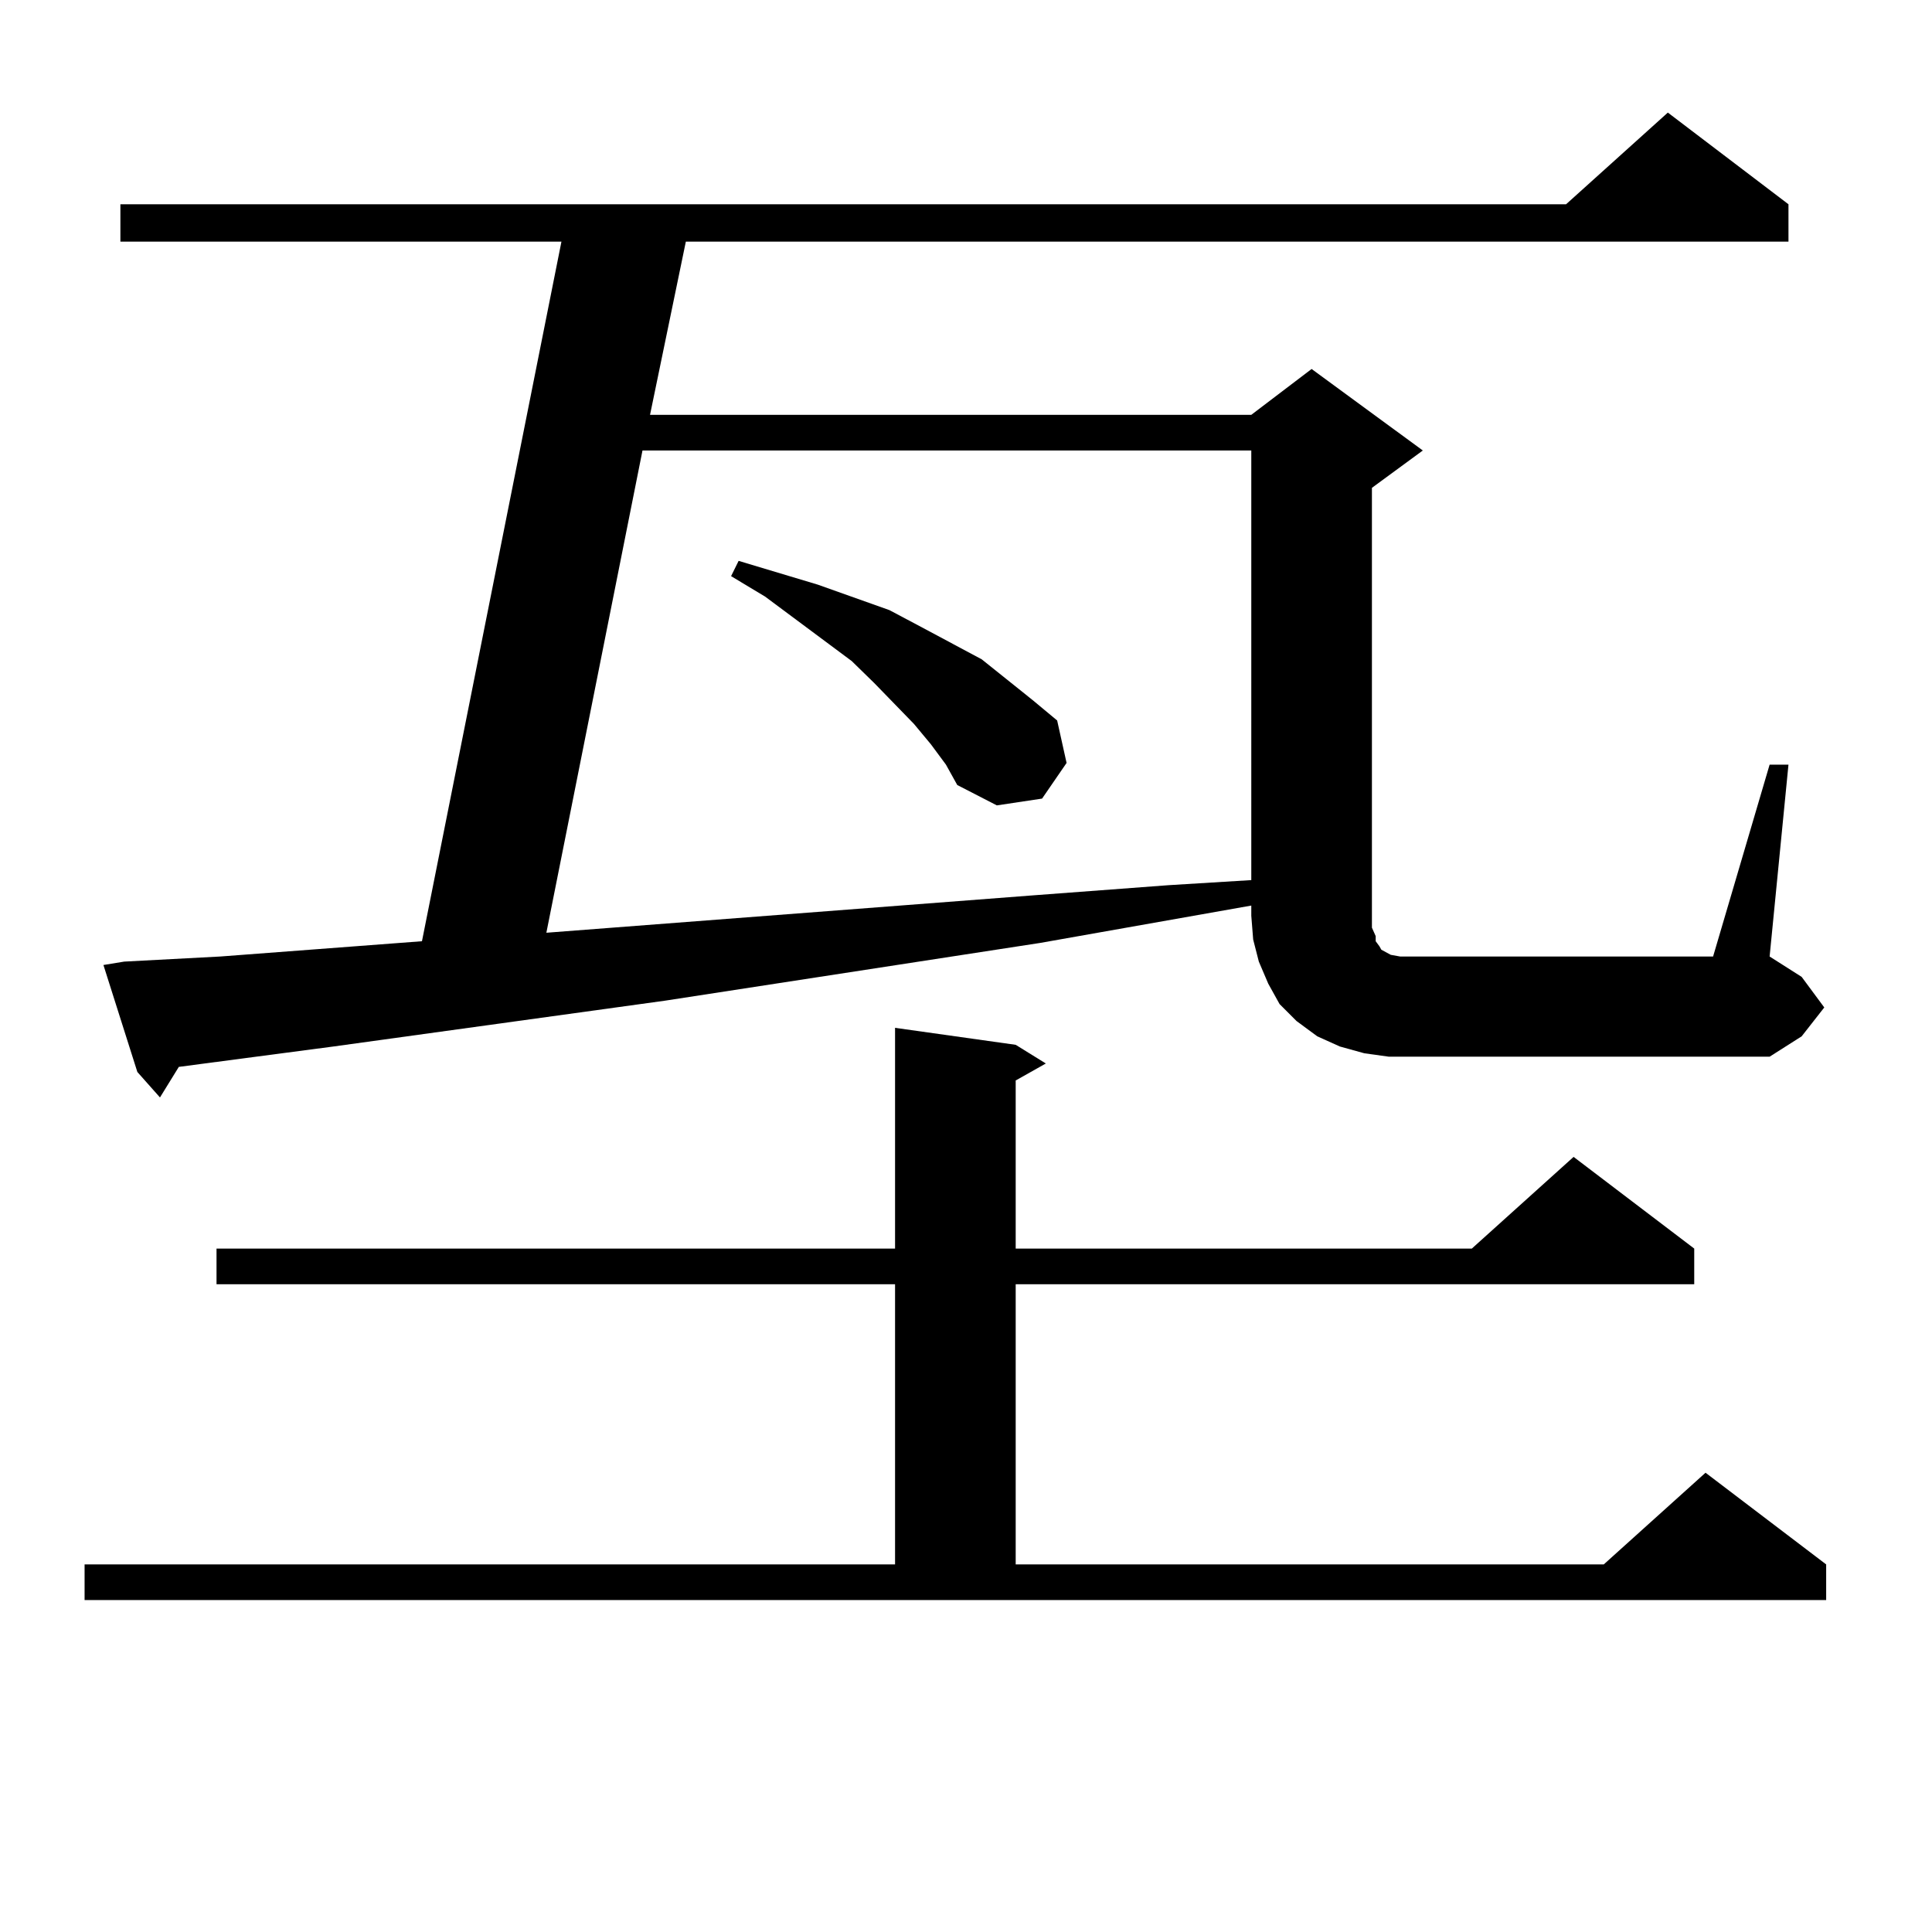 <?xml version="1.0" encoding="utf-8"?>
<!-- Generator: Adobe Illustrator 16.0.0, SVG Export Plug-In . SVG Version: 6.00 Build 0)  -->
<!DOCTYPE svg PUBLIC "-//W3C//DTD SVG 1.1//EN" "http://www.w3.org/Graphics/SVG/1.1/DTD/svg11.dtd">
<svg version="1.1" id="图层_1" xmlns="http://www.w3.org/2000/svg" xmlns:xlink="http://www.w3.org/1999/xlink" x="0px" y="0px"
	 width="1000px" height="1000px" viewBox="0 0 1000 1000" enable-background="new 0 0 1000 1000" xml:space="preserve">
<path d="M43.779,809.738h419.502v-145.02H112.07v-18.457h351.211V532.004l62.438,8.789l15.609,9.668l-15.609,8.789v87.012h236.092
	l52.682-47.461l62.438,47.461v18.457H525.719v145.02h304.383l52.682-47.461l62.438,47.461v18.457H43.779V809.738z M915.953,395.773
	h9.756l-9.756,99.316l16.585,10.547l11.707,15.82l-11.707,14.941l-16.585,10.547H731.567h-12.683l-12.683-1.758l-12.683-3.516
	l-11.707-5.273l-10.731-7.91l-8.78-8.789l-5.854-10.547l-4.878-11.426l-2.927-11.426l-0.976-12.305v-5.273l-109.266,19.336
	L344.26,517.941l-171.703,23.73l-79.998,10.547l-9.756,15.82l-11.707-13.184l-17.561-55.371l10.731-1.758l49.755-2.637l104.388-7.91
	l72.193-362.109H62.315v-19.336H810.59l52.682-47.461l62.438,47.461v19.336H354.991l-18.536,89.648h311.212l31.219-23.73
	l57.56,42.188l-26.341,19.336v227.637l1.951,4.395v2.637l1.951,2.637l0.976,1.758l4.878,2.637l4.878,0.879h6.829h155.118
	L915.953,395.773z M332.553,233.176l-49.755,249.609l251.701-19.336l70.242-5.273l42.926-2.637V233.176H332.553z M481.817,385.227
	l-8.78-10.547l-20.487-21.094l-11.707-11.426l-44.877-33.398l-17.561-10.547l3.902-7.91l40.975,12.305l37.072,13.184l16.585,8.789
	l31.219,16.699l26.341,21.094l12.683,10.547l4.878,21.973l-12.683,18.457l-23.414,3.516l-20.487-10.547l-5.854-10.547
	L481.817,385.227z"/>
</svg>

